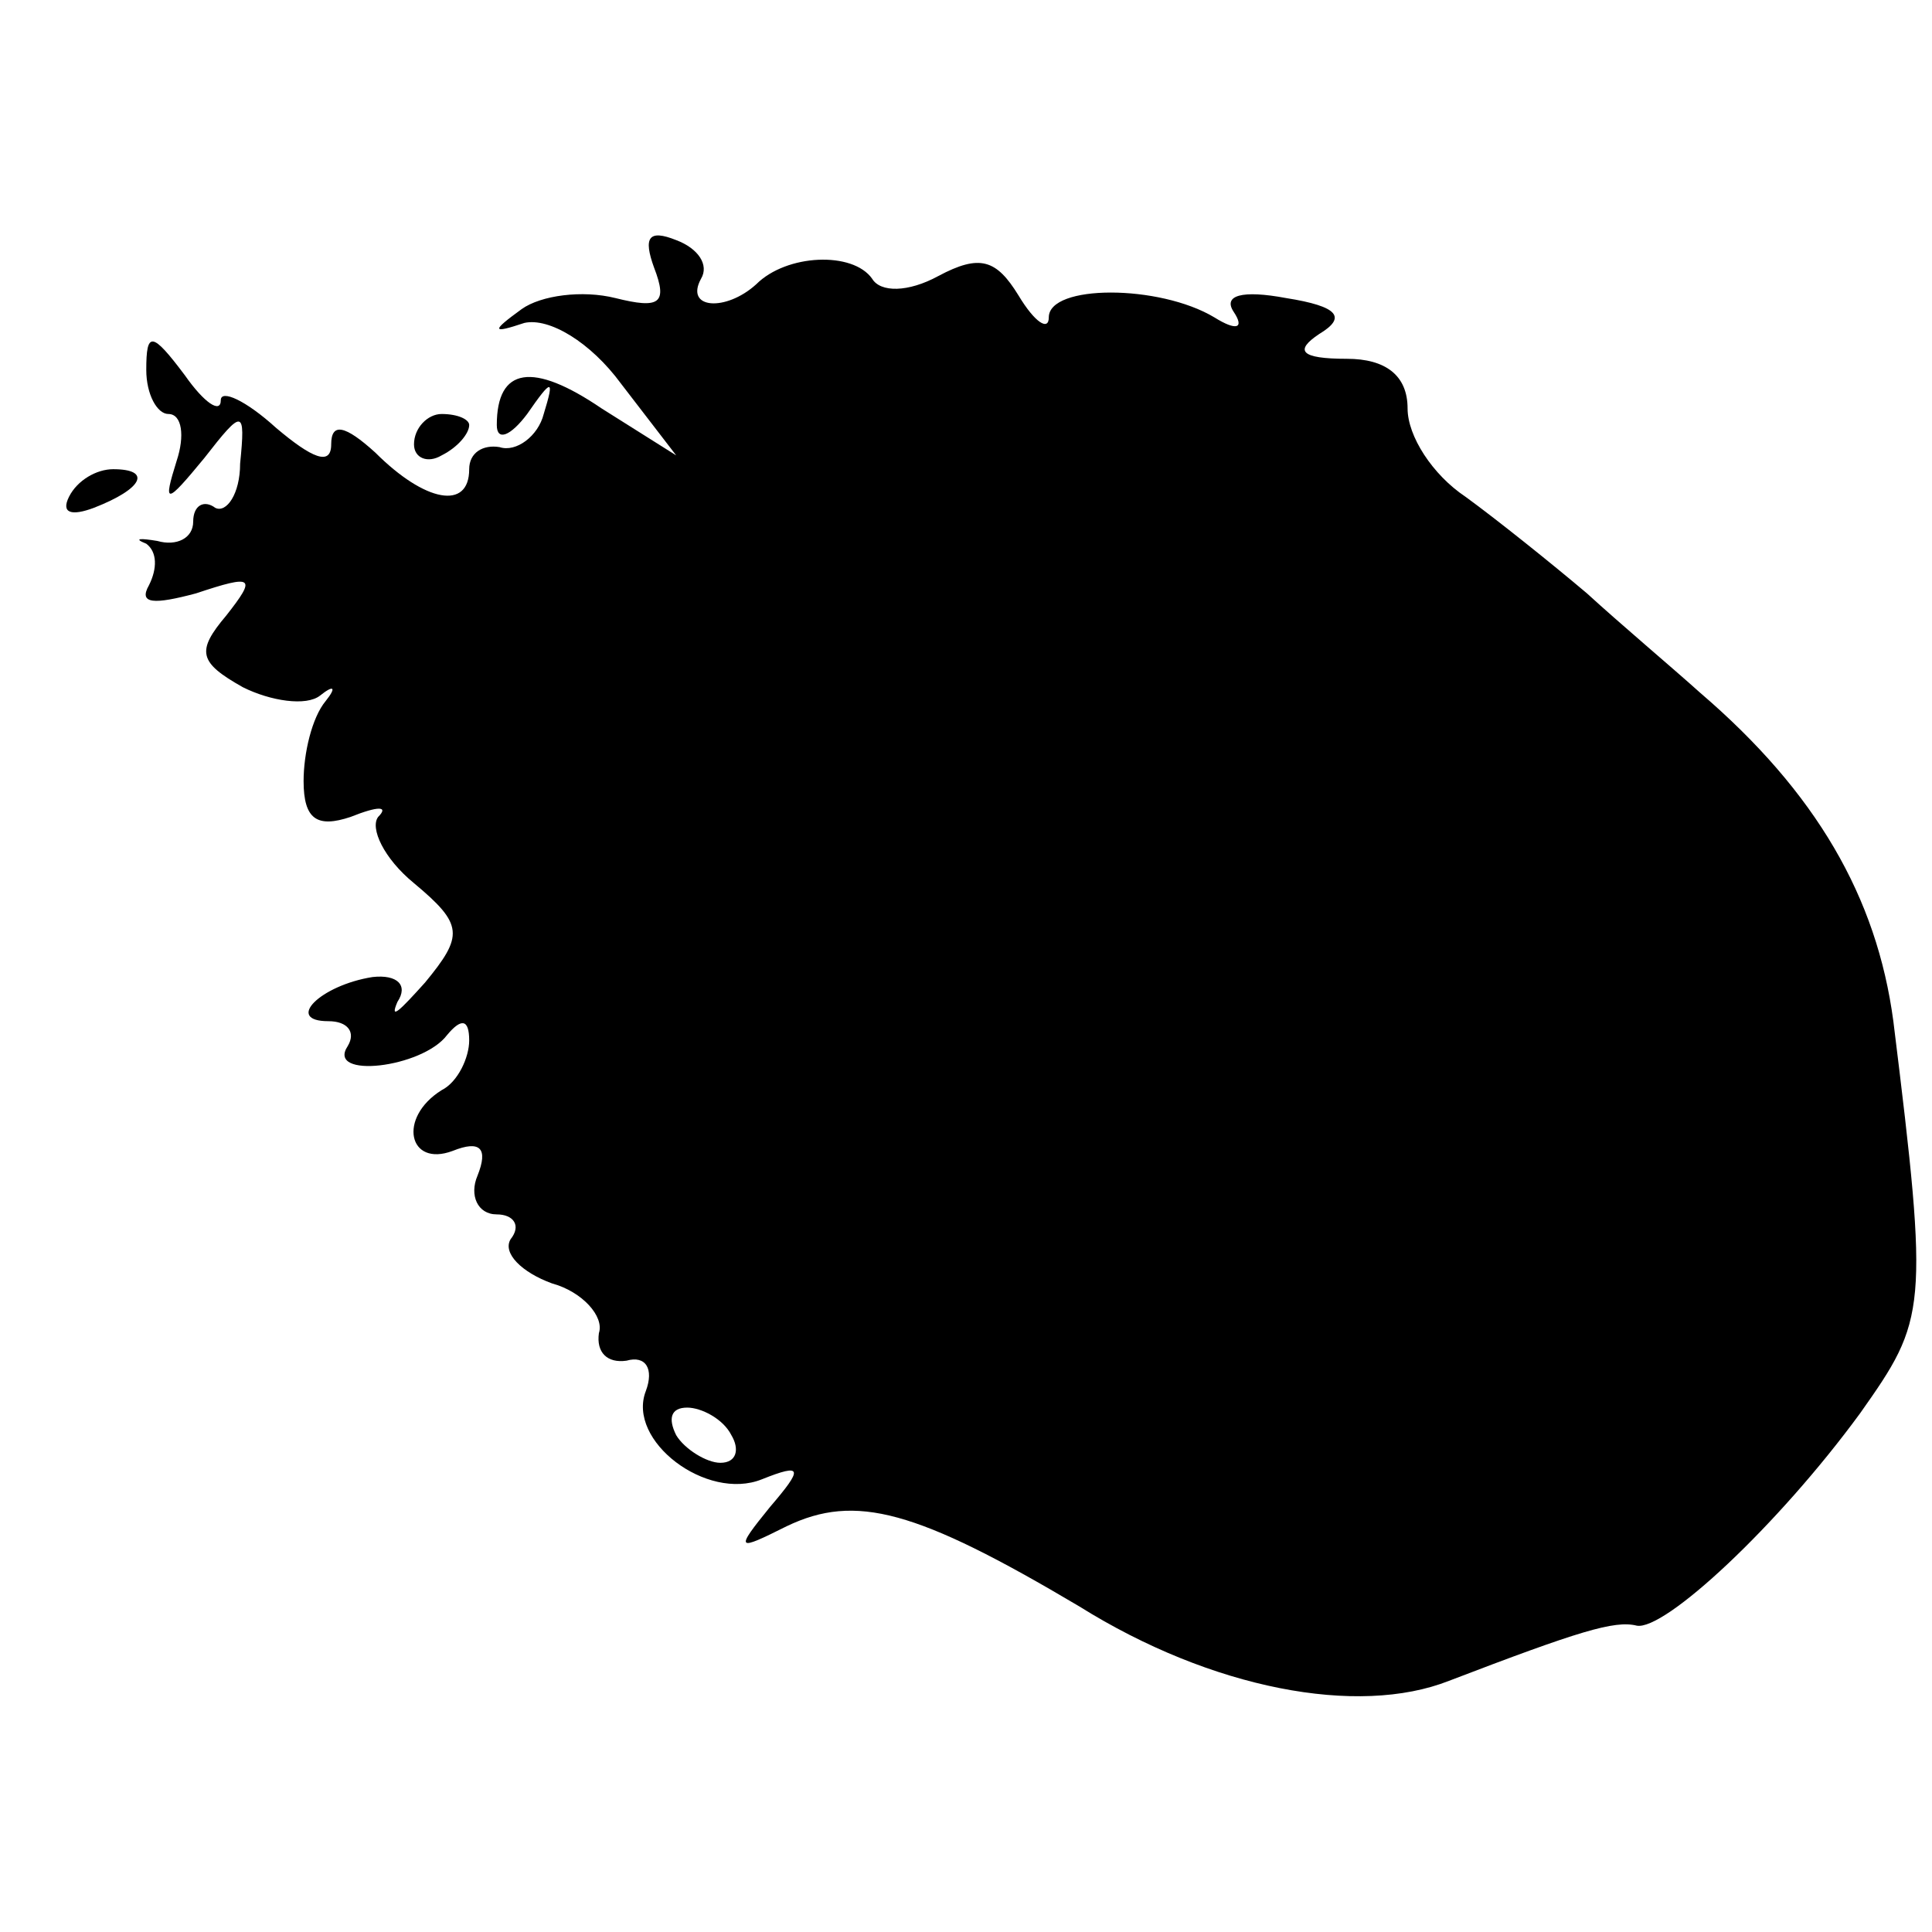 <?xml version="1.0" standalone="no"?>
<!DOCTYPE svg PUBLIC "-//W3C//DTD SVG 20010904//EN"
 "http://www.w3.org/TR/2001/REC-SVG-20010904/DTD/svg10.dtd">
<svg version="1.0" xmlns="http://www.w3.org/2000/svg"
 width="70pt" height="70pt" viewBox="0 0 70 70"
 preserveAspectRatio="xMidYMid meet">
<g transform="translate(0,70) scale(0.1,-0.1)"
fill="#000000" stroke="none">
<path d="M237 603 c5 -13 2 -15 -14 -11 -12 3 -27 1 -34 -4 -11 -8 -11 -9 1
-5 9 2 24 -7 35 -22 l20 -26 -27 17 c-25 17 -38 15 -38 -6 0 -6 5 -4 11 4 9
13 10 13 6 0 -2 -8 -10 -14 -16 -12 -6 1 -11 -2 -11 -8 0 -15 -16 -12 -34 6
-11 10 -16 11 -16 3 0 -8 -7 -5 -20 6 -11 10 -20 14 -20 10 0 -5 -6 -1 -13 9
-12 16 -14 16 -14 2 0 -9 4 -16 8 -16 5 0 6 -8 3 -17 -5 -16 -4 -16 10 1 14
18 15 18 13 -2 0 -11 -5 -18 -9 -16 -4 3 -8 1 -8 -5 0 -6 -6 -9 -13 -7 -6 1
-9 1 -4 -1 4 -3 4 -9 1 -15 -4 -7 2 -7 17 -3 21 7 22 6 11 -8 -11 -13 -10 -17
6 -26 10 -5 23 -7 28 -3 5 4 6 3 2 -2 -5 -6 -8 -19 -8 -29 0 -14 5 -17 17 -13
10 4 14 4 10 0 -3 -4 2 -15 13 -24 18 -15 18 -19 4 -36 -9 -10 -13 -14 -10 -7
4 6 0 10 -9 9 -19 -3 -32 -16 -16 -16 7 0 10 -4 7 -9 -8 -12 27 -8 36 4 5 6 8
6 8 -2 0 -6 -4 -15 -10 -18 -16 -10 -12 -28 4 -22 10 4 13 1 9 -9 -3 -7 0 -14
7 -14 6 0 9 -4 5 -9 -3 -5 4 -12 15 -16 11 -3 19 -12 17 -18 -1 -7 3 -11 10
-10 7 2 10 -3 7 -11 -7 -18 22 -40 42 -32 15 6 15 4 3 -10 -13 -16 -12 -16 6
-7 25 12 47 6 106 -29 48 -30 101 -40 134 -27 47 18 60 22 68 20 10 -2 51 36
81 77 24 34 25 37 12 142 -6 45 -28 83 -70 119 -10 9 -29 25 -41 36 -13 11
-33 27 -44 35 -12 8 -21 22 -21 32 0 12 -8 18 -22 18 -17 0 -19 3 -10 9 10 6
7 10 -12 13 -16 3 -23 1 -19 -5 4 -6 1 -7 -7 -2 -20 12 -60 12 -60 0 0 -5 -5
-2 -11 8 -8 13 -14 15 -29 7 -11 -6 -21 -6 -24 -1 -7 10 -31 9 -42 -2 -11 -10
-26 -9 -20 2 3 5 -1 11 -9 14 -10 4 -12 1 -8 -10z m28 -423 c3 -5 2 -10 -4
-10 -5 0 -13 5 -16 10 -3 6 -2 10 4 10 5 0 13 -4 16 -10z"/>
<path d="M150 539 c0 -5 5 -7 10 -4 6 3 10 8 10 11 0 2 -4 4 -10 4 -5 0 -10
-5 -10 -11z"/>
<path d="M25 520 c-3 -6 1 -7 9 -4 18 7 21 14 7 14 -6 0 -13 -4 -16 -10z"/>
</g>
</svg>
